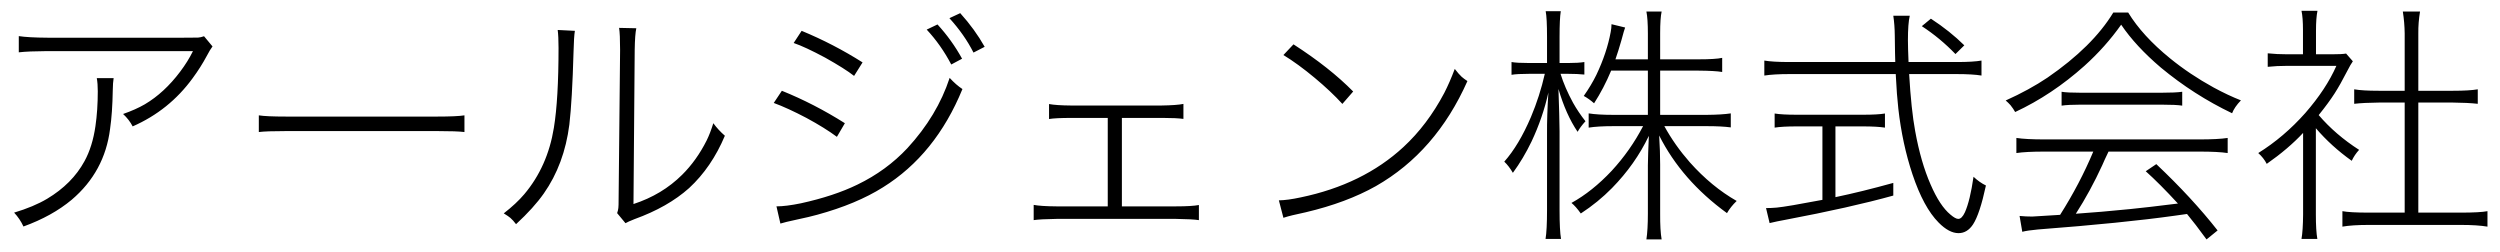 <svg width="159" height="16" viewBox="0 0 159 16" fill="none" xmlns="http://www.w3.org/2000/svg">
<path d="M12.977 2.305L13.516 2.953C13.412 3.089 13.289 3.292 13.148 3.562C12.898 4.031 12.599 4.503 12.25 4.977C11.26 6.336 9.99 7.357 8.438 8.039C8.286 7.747 8.083 7.484 7.828 7.25C8.365 7.062 8.826 6.857 9.211 6.633C10.039 6.143 10.789 5.451 11.461 4.555C11.784 4.128 12.055 3.693 12.273 3.25H3.008C2.195 3.255 1.591 3.281 1.195 3.328V2.297C1.602 2.359 2.211 2.393 3.023 2.398H11.68C12.2 2.398 12.505 2.396 12.594 2.391C12.703 2.385 12.831 2.357 12.977 2.305ZM6.156 4.969H7.227C7.195 5.151 7.177 5.409 7.172 5.742C7.156 6.706 7.099 7.526 7 8.203C6.771 10.016 5.958 11.516 4.562 12.703C3.734 13.396 2.711 13.963 1.492 14.406C1.341 14.078 1.143 13.784 0.898 13.523C1.732 13.273 2.432 12.979 3 12.641C4.062 12.005 4.854 11.208 5.375 10.25C5.714 9.63 5.945 8.888 6.07 8.023C6.169 7.346 6.219 6.607 6.219 5.805C6.219 5.477 6.198 5.198 6.156 4.969ZM16.461 8.398V7.336C16.773 7.388 17.359 7.414 18.219 7.414H27.797C28.635 7.414 29.216 7.388 29.539 7.336V8.398C29.227 8.357 28.643 8.336 27.789 8.336H18.227C17.357 8.336 16.768 8.357 16.461 8.398ZM35.469 1.906L36.562 1.961C36.521 2.211 36.492 2.656 36.477 3.297C36.419 5.359 36.331 6.901 36.211 7.922C35.997 9.604 35.456 11.065 34.586 12.305C34.164 12.909 33.575 13.56 32.82 14.258C32.695 14.091 32.575 13.958 32.461 13.859C32.383 13.792 32.242 13.695 32.039 13.57C32.575 13.154 33.01 12.747 33.344 12.352C34.333 11.18 34.961 9.771 35.227 8.125C35.425 6.911 35.523 5.219 35.523 3.047C35.523 2.552 35.505 2.172 35.469 1.906ZM39.375 1.773L40.469 1.797C40.411 2.057 40.378 2.513 40.367 3.164L40.289 12.977C41.503 12.581 42.534 11.961 43.383 11.117C43.997 10.508 44.518 9.779 44.945 8.93C45.096 8.622 45.237 8.258 45.367 7.836C45.575 8.122 45.82 8.388 46.102 8.633C45.539 9.971 44.781 11.081 43.828 11.961C42.927 12.768 41.768 13.427 40.352 13.938C40.075 14.047 39.885 14.133 39.781 14.195L39.25 13.555C39.292 13.435 39.318 13.325 39.328 13.227C39.339 13.143 39.344 12.945 39.344 12.633L39.438 3.172C39.438 2.505 39.417 2.039 39.375 1.773ZM58.938 1.883L59.625 1.555C60.24 2.227 60.76 2.953 61.188 3.734L60.5 4.102C60.062 3.268 59.542 2.529 58.938 1.883ZM60.383 1.156L61.07 0.836C61.69 1.523 62.208 2.237 62.625 2.977L61.914 3.344C61.529 2.583 61.018 1.854 60.383 1.156ZM50.477 2.734L50.984 1.961C52.344 2.523 53.635 3.193 54.859 3.969L54.32 4.828C53.93 4.521 53.315 4.133 52.477 3.664C51.622 3.206 50.956 2.896 50.477 2.734ZM49.211 6.547L49.727 5.773C51.096 6.326 52.432 7.013 53.734 7.836L53.227 8.703C52.716 8.323 52.07 7.922 51.289 7.5C50.497 7.083 49.805 6.766 49.211 6.547ZM49.633 14.219L49.383 13.125C49.784 13.125 50.302 13.06 50.938 12.93C52.339 12.622 53.536 12.227 54.531 11.742C55.76 11.148 56.82 10.375 57.711 9.422C58.977 8.047 59.872 6.557 60.398 4.953C60.669 5.25 60.94 5.487 61.211 5.664C60.075 8.44 58.391 10.523 56.156 11.914C55.031 12.622 53.641 13.203 51.984 13.656C51.646 13.75 51.229 13.849 50.734 13.953C50.172 14.073 49.805 14.162 49.633 14.219ZM71.352 7.5V13.125H74.812C75.469 13.125 75.948 13.096 76.25 13.039V14C75.979 13.958 75.497 13.932 74.805 13.922H67.188C66.5 13.932 66.018 13.958 65.742 14V13.031C66.039 13.088 66.518 13.12 67.18 13.125H70.453V7.5H68.125C67.469 7.5 67 7.523 66.719 7.57V6.617C67.021 6.674 67.492 6.706 68.133 6.711H73.852C74.513 6.701 74.984 6.667 75.266 6.609V7.562C74.958 7.521 74.531 7.5 73.984 7.5H73.859H71.352ZM81.625 3.5L82.266 2.82C83.802 3.81 85.068 4.81 86.062 5.82L85.375 6.609C84.891 6.078 84.305 5.526 83.617 4.953C82.904 4.359 82.24 3.875 81.625 3.5ZM81.625 13.852L81.336 12.742C81.701 12.737 82.162 12.675 82.719 12.555C85.359 12.008 87.539 10.94 89.258 9.352C90.273 8.414 91.141 7.266 91.859 5.906C92.088 5.458 92.31 4.951 92.523 4.383C92.701 4.612 92.846 4.779 92.961 4.883C93.055 4.966 93.177 5.057 93.328 5.156C91.995 8.156 90.055 10.383 87.508 11.836C86.258 12.539 84.771 13.094 83.047 13.5C82.885 13.537 82.607 13.599 82.211 13.688C82.013 13.734 81.818 13.789 81.625 13.852ZM104.805 4.492H102.469C102.156 5.242 101.794 5.935 101.383 6.57C101.174 6.383 100.956 6.227 100.727 6.102C101.049 5.643 101.318 5.195 101.531 4.758C101.974 3.826 102.276 2.922 102.438 2.047C102.474 1.865 102.492 1.695 102.492 1.539L103.359 1.75C103.323 1.833 103.242 2.109 103.117 2.578C102.992 3.016 102.867 3.414 102.742 3.773H104.805V2.133C104.805 1.503 104.773 1.036 104.711 0.734H105.68C105.617 1.021 105.586 1.482 105.586 2.117V3.773H108.023C108.747 3.773 109.25 3.742 109.531 3.68V4.578C109.224 4.526 108.721 4.497 108.023 4.492H105.586V7.305H108.555C109.201 7.299 109.708 7.268 110.078 7.211V8.102C109.682 8.049 109.174 8.023 108.555 8.023H105.852C106.294 8.831 106.836 9.599 107.477 10.328C108.398 11.359 109.391 12.177 110.453 12.781C110.193 13.031 109.987 13.289 109.836 13.555C107.914 12.159 106.477 10.513 105.523 8.617C105.565 9.299 105.586 9.917 105.586 10.469V13.594C105.581 14.297 105.612 14.841 105.68 15.227H104.711C104.773 14.825 104.805 14.276 104.805 13.578V10.508C104.81 10.065 104.831 9.443 104.867 8.641C104.289 9.849 103.508 10.956 102.523 11.961C101.935 12.56 101.273 13.099 100.539 13.578C100.326 13.276 100.128 13.052 99.945 12.906C100.831 12.417 101.682 11.737 102.5 10.867C103.297 10.003 103.964 9.055 104.5 8.023H102.602C101.951 8.023 101.43 8.055 101.039 8.117V7.211C101.419 7.273 101.94 7.305 102.602 7.305H104.805V4.492ZM99.25 4.695C99.432 5.284 99.698 5.898 100.047 6.539C100.276 6.945 100.539 7.336 100.836 7.711C100.617 7.951 100.451 8.174 100.336 8.383C99.841 7.654 99.435 6.745 99.117 5.656C99.159 6.818 99.182 7.719 99.188 8.359V13.367C99.188 14.221 99.219 14.831 99.281 15.195H98.297C98.359 14.82 98.391 14.211 98.391 13.367V8.523C98.385 7.763 98.414 6.883 98.477 5.883C98.242 6.945 97.885 7.984 97.406 9C97.057 9.724 96.662 10.388 96.219 10.992C96.052 10.706 95.87 10.469 95.672 10.281C96.292 9.583 96.857 8.638 97.367 7.445C97.742 6.555 98.037 5.638 98.25 4.695H97.258C96.737 4.695 96.362 4.716 96.133 4.758V3.945C96.357 3.987 96.732 4.008 97.258 4.008H98.391V2.359C98.391 1.542 98.362 0.992 98.305 0.711H99.266C99.213 1.039 99.188 1.583 99.188 2.344V4.008H99.727C100.169 4.008 100.516 3.987 100.766 3.945V4.742C100.469 4.711 100.122 4.695 99.727 4.695H99.25ZM121.383 3.945H124.469C125.151 3.945 125.669 3.914 126.023 3.852V4.805C125.643 4.742 125.109 4.711 124.422 4.711H121.422C121.51 6.227 121.638 7.435 121.805 8.336C122.044 9.659 122.372 10.794 122.789 11.742C123.18 12.643 123.599 13.279 124.047 13.648C124.26 13.831 124.427 13.922 124.547 13.922C124.698 13.922 124.839 13.781 124.969 13.5C125.188 13.01 125.37 12.258 125.516 11.242C125.771 11.482 126.034 11.667 126.305 11.797C126.044 13.01 125.771 13.836 125.484 14.273C125.24 14.643 124.932 14.828 124.562 14.828C124.161 14.828 123.74 14.604 123.297 14.156C122.656 13.51 122.102 12.487 121.633 11.086C121.201 9.789 120.901 8.398 120.734 6.914C120.667 6.315 120.615 5.633 120.578 4.867L120.57 4.711H113.812C113.156 4.711 112.622 4.742 112.211 4.805V3.852C112.565 3.914 113.099 3.945 113.812 3.945H120.539C120.529 3.716 120.518 3.151 120.508 2.25C120.503 1.797 120.471 1.38 120.414 1H121.461C121.383 1.328 121.344 1.849 121.344 2.562C121.344 2.865 121.357 3.326 121.383 3.945ZM115.906 8.039H114.266C113.661 8.039 113.195 8.065 112.867 8.117V7.219C113.174 7.271 113.641 7.297 114.266 7.297H118.5C119.115 7.297 119.576 7.271 119.883 7.219V8.117C119.539 8.065 119.078 8.039 118.5 8.039H116.734V12.539C117.833 12.31 119.06 12.008 120.414 11.633V12.438C118.602 12.943 116.318 13.456 113.562 13.977C113.188 14.044 112.849 14.115 112.547 14.188L112.32 13.234C112.539 13.234 112.766 13.224 113 13.203C113.432 13.162 114.401 12.997 115.906 12.711V8.039ZM124.367 3.438C123.721 2.766 123.008 2.174 122.227 1.664L122.805 1.188C123.617 1.719 124.326 2.284 124.93 2.883L124.367 3.438ZM133.133 9.641H130.047C129.245 9.641 128.643 9.672 128.242 9.734V8.773C128.648 8.836 129.25 8.867 130.047 8.867H139.875C140.672 8.867 141.273 8.836 141.68 8.773V9.734C141.279 9.672 140.677 9.641 139.875 9.641H134.102C133.919 10.021 133.786 10.31 133.703 10.508C133.198 11.607 132.638 12.635 132.023 13.594L132.328 13.57C133.062 13.523 134.112 13.432 135.477 13.297C136.383 13.203 137.18 13.112 137.867 13.023L138.516 12.945C137.74 12.102 137.057 11.417 136.469 10.891L137.141 10.438C138.656 11.87 139.956 13.276 141.039 14.656L140.336 15.227C139.846 14.555 139.432 14.016 139.094 13.609L138.312 13.719C136.13 14.026 133.232 14.318 129.617 14.594C129.164 14.635 128.831 14.685 128.617 14.742L128.445 13.734C128.716 13.76 128.984 13.773 129.25 13.773C129.312 13.773 129.904 13.737 131.023 13.664C131.862 12.341 132.565 11 133.133 9.641ZM135.352 0.797C135.956 1.786 136.844 2.758 138.016 3.711C138.854 4.393 139.776 5.01 140.781 5.562C141.396 5.896 141.977 6.169 142.523 6.383C142.247 6.669 142.06 6.943 141.961 7.203C140.341 6.427 138.833 5.461 137.438 4.305C136.365 3.393 135.521 2.482 134.906 1.57C134.24 2.513 133.461 3.385 132.57 4.188C131.195 5.417 129.727 6.396 128.164 7.125C128.091 6.99 127.992 6.844 127.867 6.688C127.768 6.578 127.667 6.479 127.562 6.391C128.568 5.938 129.453 5.453 130.219 4.938C132.135 3.62 133.531 2.24 134.406 0.797H135.352ZM131.117 6.719V5.836C131.352 5.878 131.76 5.898 132.344 5.898H137.469C138.062 5.898 138.503 5.878 138.789 5.836V6.719C138.534 6.677 138.096 6.656 137.477 6.656H132.328C131.797 6.656 131.393 6.677 131.117 6.719ZM147.289 8.156V13.641C147.289 14.328 147.32 14.846 147.383 15.195H146.375C146.438 14.841 146.471 14.323 146.477 13.641V8.453C145.852 9.125 145.081 9.781 144.164 10.422C144.034 10.167 143.854 9.938 143.625 9.734C144.719 9.052 145.716 8.203 146.617 7.188C147.503 6.172 148.161 5.172 148.594 4.188H145.492C145.029 4.188 144.607 4.208 144.227 4.25V3.391C144.607 3.432 145.026 3.453 145.484 3.453H146.469V1.914C146.469 1.383 146.438 0.974 146.375 0.688H147.391C147.328 1 147.297 1.419 147.297 1.945V3.453H148.297C148.74 3.453 149.044 3.438 149.211 3.406L149.641 3.898C149.547 4.029 149.427 4.237 149.281 4.523C148.99 5.091 148.724 5.562 148.484 5.938C148.234 6.328 147.896 6.789 147.469 7.32C148.177 8.148 149.034 8.885 150.039 9.531C149.846 9.74 149.69 9.971 149.57 10.227C148.706 9.612 147.945 8.922 147.289 8.156ZM152.938 5.773V2.125C152.932 1.661 152.893 1.198 152.82 0.734H153.914C153.836 1.203 153.799 1.667 153.805 2.125V5.773H156.016C156.708 5.773 157.232 5.742 157.586 5.68V6.602C157.164 6.555 156.641 6.529 156.016 6.523H153.805V13.523H156.5C157.318 13.523 157.885 13.492 158.203 13.43V14.414C157.776 14.341 157.208 14.305 156.5 14.305H150.672C149.953 14.305 149.388 14.341 148.977 14.414V13.43C149.284 13.492 149.852 13.523 150.68 13.523H152.938V6.523H151.289C150.664 6.529 150.143 6.555 149.727 6.602V5.68C150.07 5.742 150.591 5.773 151.289 5.773H152.938Z" fill="black"/>
</svg>
